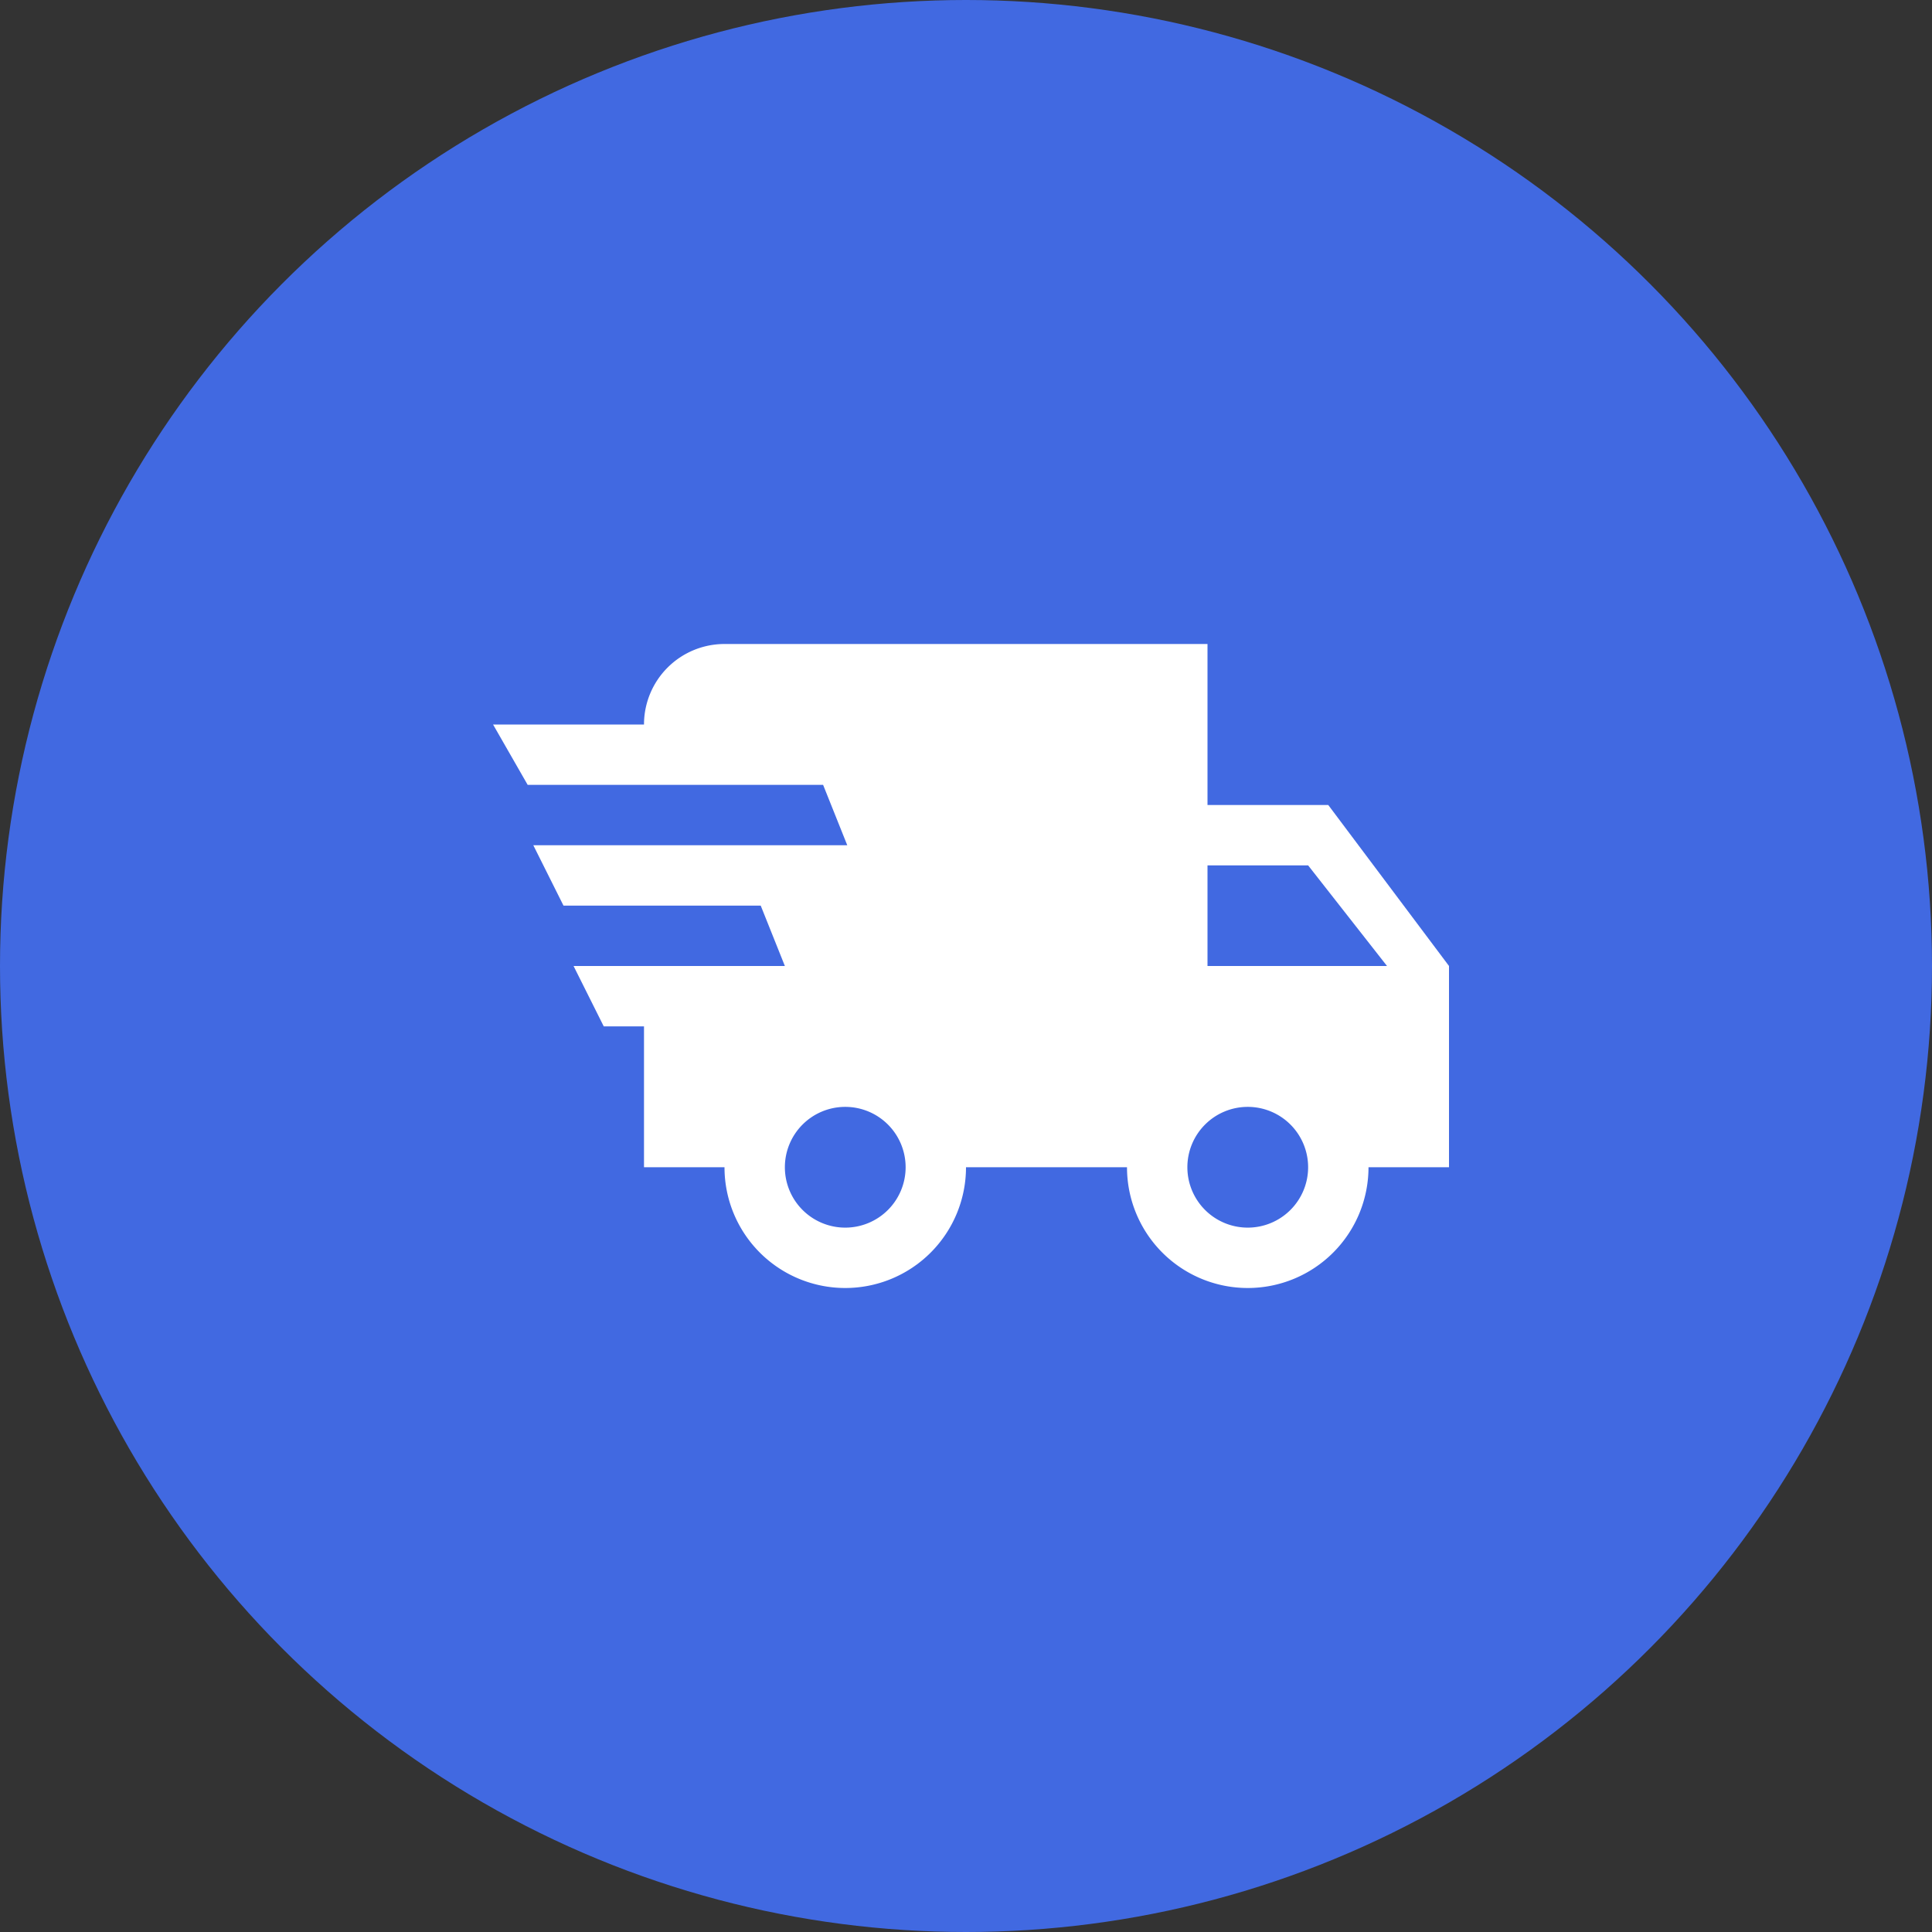 <svg
  xmlns="http://www.w3.org/2000/svg"
  width="100"
  height="100"
  viewBox="0 0 24 24"
>
  <rect x="0" y="0" width="24" height="24" fill="#333333" stroke="none"/>
  <!-- Blue circle background (fills the 24×24 coordinate space and scales to 100px) -->
  <circle
    cx="12"
    cy="12"
    r="12"
    fill="#4169E1"
  />

  <!-- Your icon, scaled to half the circle's diameter (12x12 inside 24x24) -->
  <path
    transform="translate(12,12) scale(0.5) translate(-12,-12)"
    fill="#ffffff"
    d="M3 13.5L2.25 12H7.5l-.6-1.5H2L1.25 9h7.8l-.6-1.5H1.11L.25 6H4a2 2 0 0 1 2-2h12v4h3l3 4v5h-2a3 3 0 0 1-3 3a3 3 0 0 1-3-3h-4a3 3 0 0 1-3 3a3 3 0 0 1-3-3H4v-3.5zm16 5a1.5 1.5 0 0 0 1.5-1.5a1.5 1.5 0 0 0-1.5-1.5a1.5 1.5 0 0 0-1.5 1.5a1.5 1.5 0 0 0 1.5 1.5m1.5-9H18V12h4.46zM9 18.5a1.5 1.5 0 0 0 1.5-1.5A1.5 1.5 0 0 0 9 15.5A1.5 1.5 0 0 0 7.5 17A1.5 1.5 0 0 0 9 18.5"
  />
</svg>